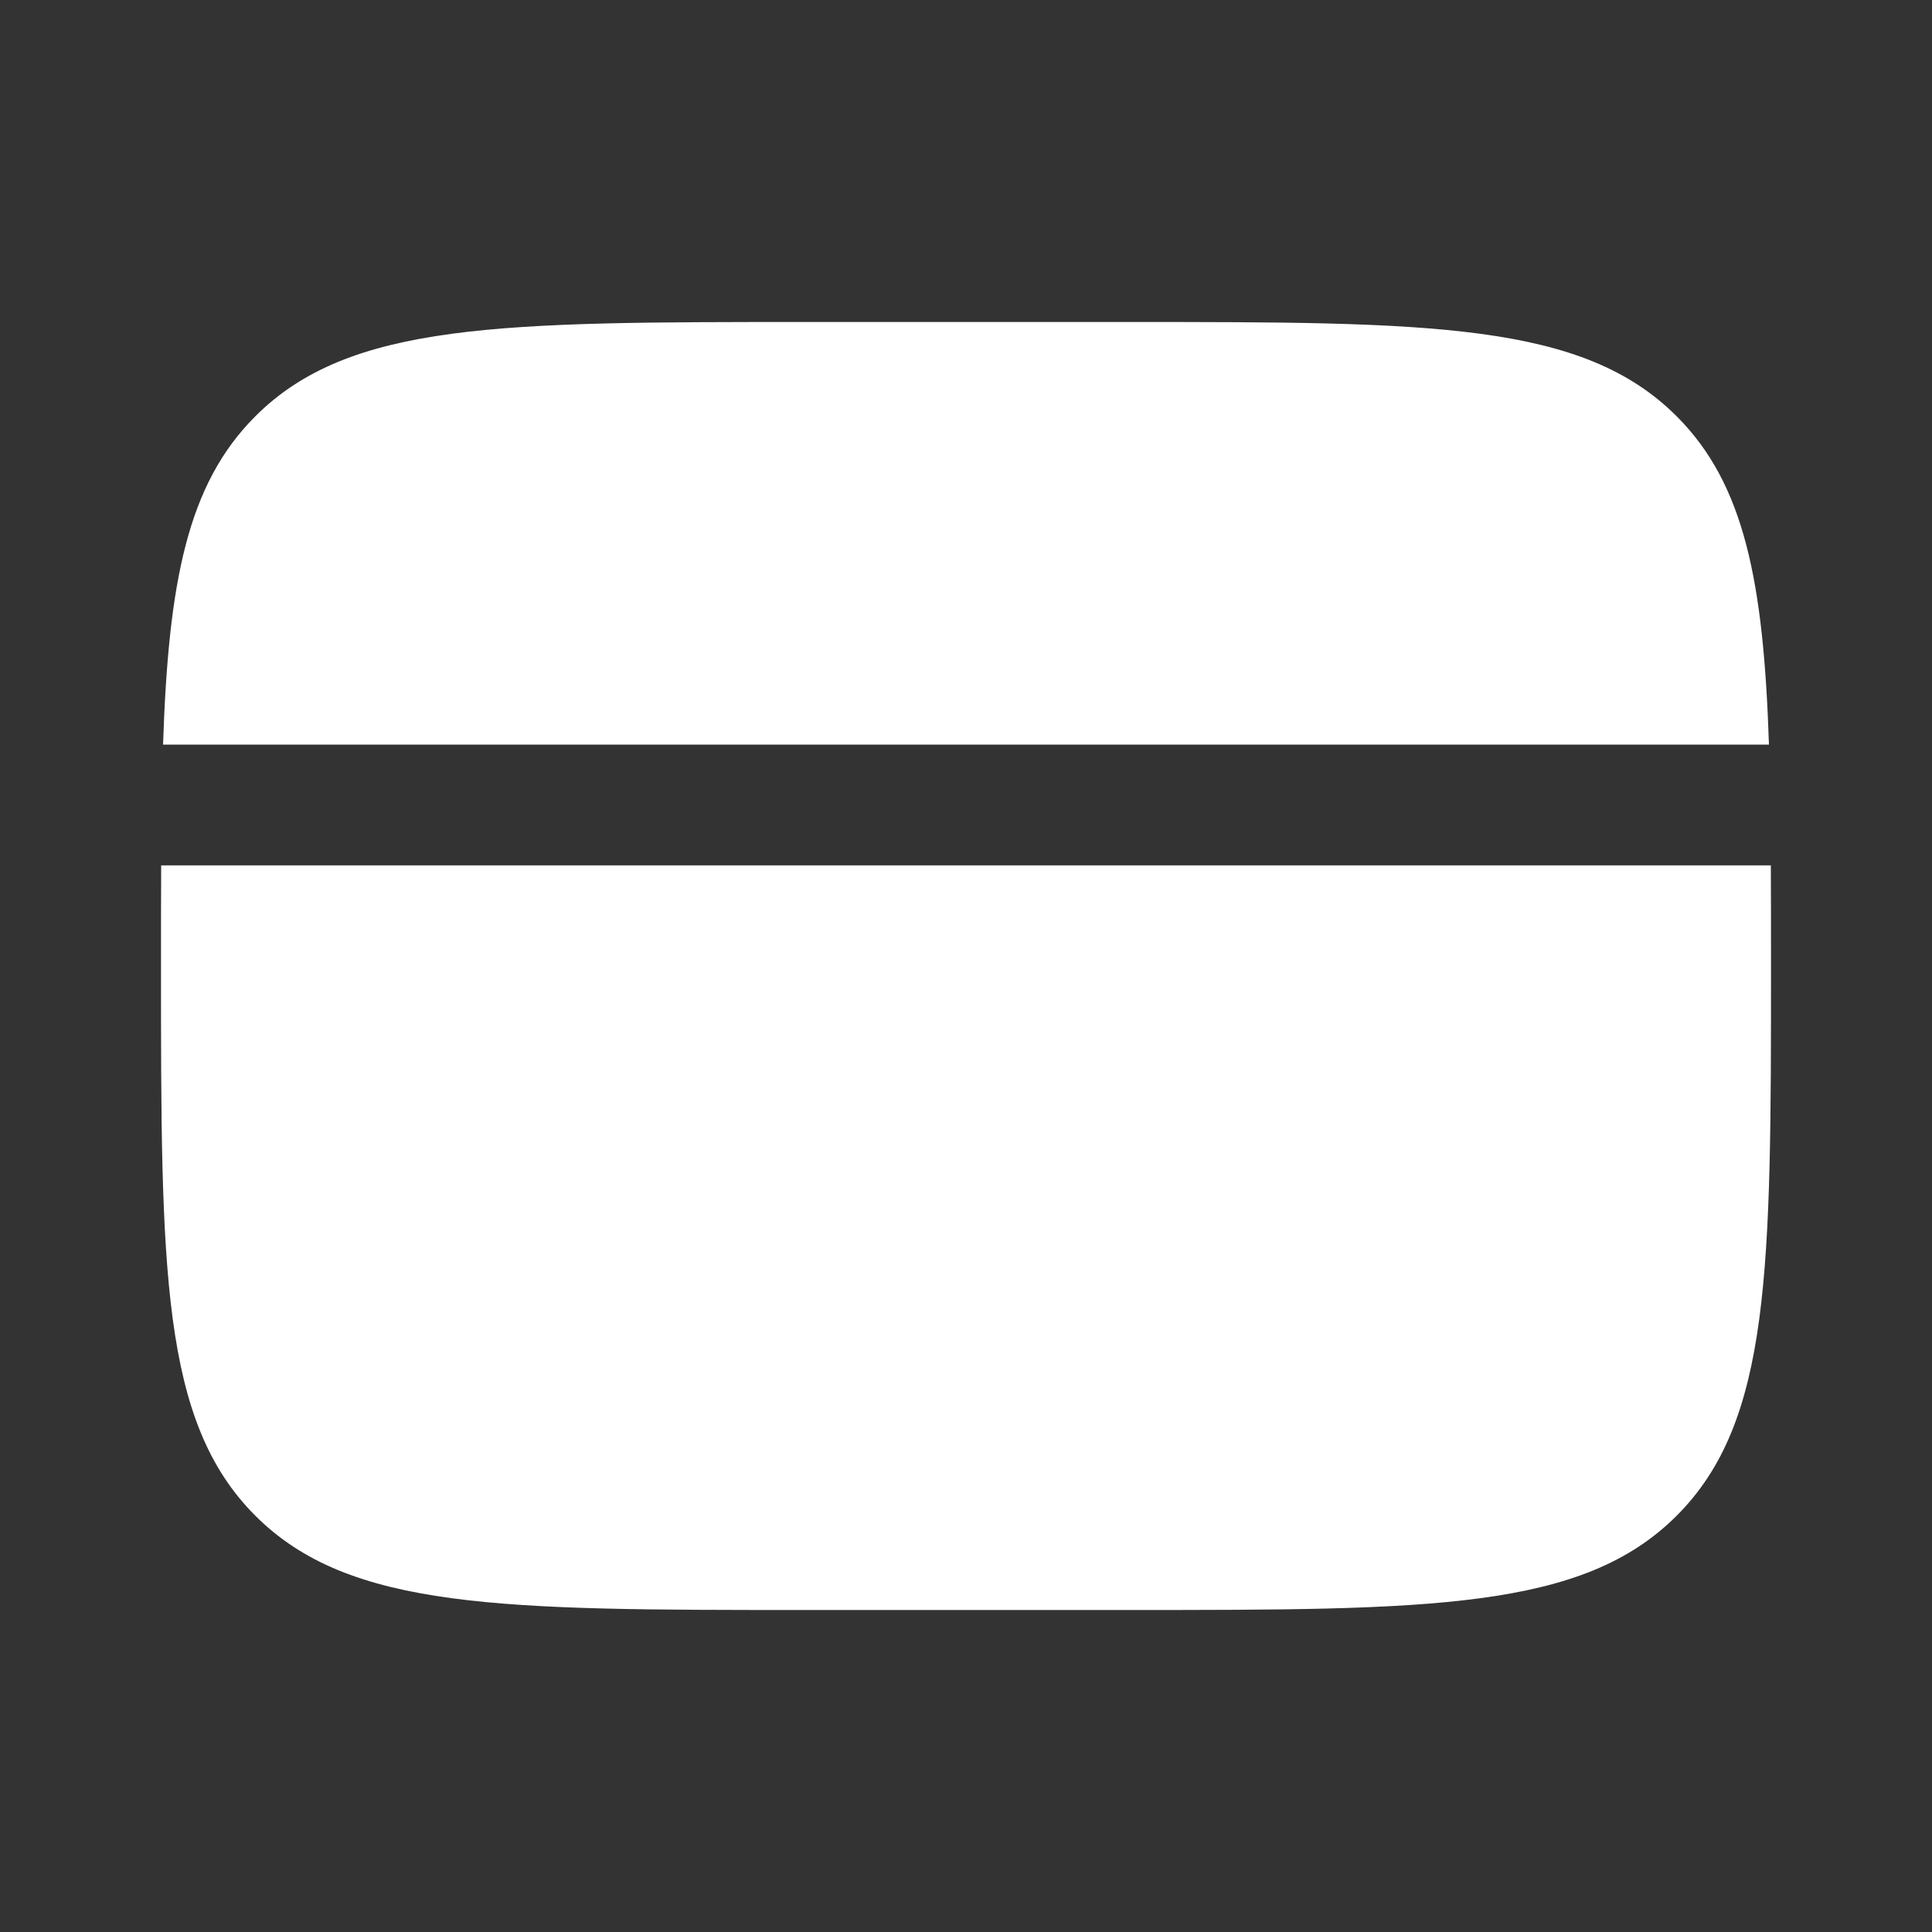 <?xml version="1.0" encoding="UTF-8"?> <svg xmlns="http://www.w3.org/2000/svg" width="48" height="48" viewBox="0 0 48 48" fill="none"><rect x="0" y="0" width="48" height="48" fill="#333333" stroke="none"/><path d="M28 8H20C12.457 8 8.686 8 6.343 10.343C4.656 12.03 4.184 14.458 4.051 18.5H43.949C43.816 14.458 43.344 12.03 41.657 10.343C39.314 8 35.542 8 28 8Z" fill="white"></path><path d="M20 40H28C35.542 40 39.314 40 41.657 37.657C44 35.314 44 31.543 44 24C44 23.116 44 22.284 43.996 21.5H4.004C4 22.284 4 23.116 4 24C4 31.543 4 35.314 6.343 37.657C8.686 40 12.457 40 20 40Z" fill="white"></path><path fill-rule="evenodd" clip-rule="evenodd" d="M10.5 32C10.5 31.172 11.172 30.5 12 30.5H20C20.828 30.5 21.5 31.172 21.5 32C21.5 32.828 20.828 33.5 20 33.5H12C11.172 33.5 10.5 32.828 10.5 32Z" fill="white"></path><path fill-rule="evenodd" clip-rule="evenodd" d="M23.5 32C23.5 31.172 24.172 30.5 25 30.5H28C28.828 30.5 29.5 31.172 29.5 32C29.5 32.828 28.828 33.5 28 33.5H25C24.172 33.5 23.5 32.828 23.5 32Z" fill="white"></path></svg> 